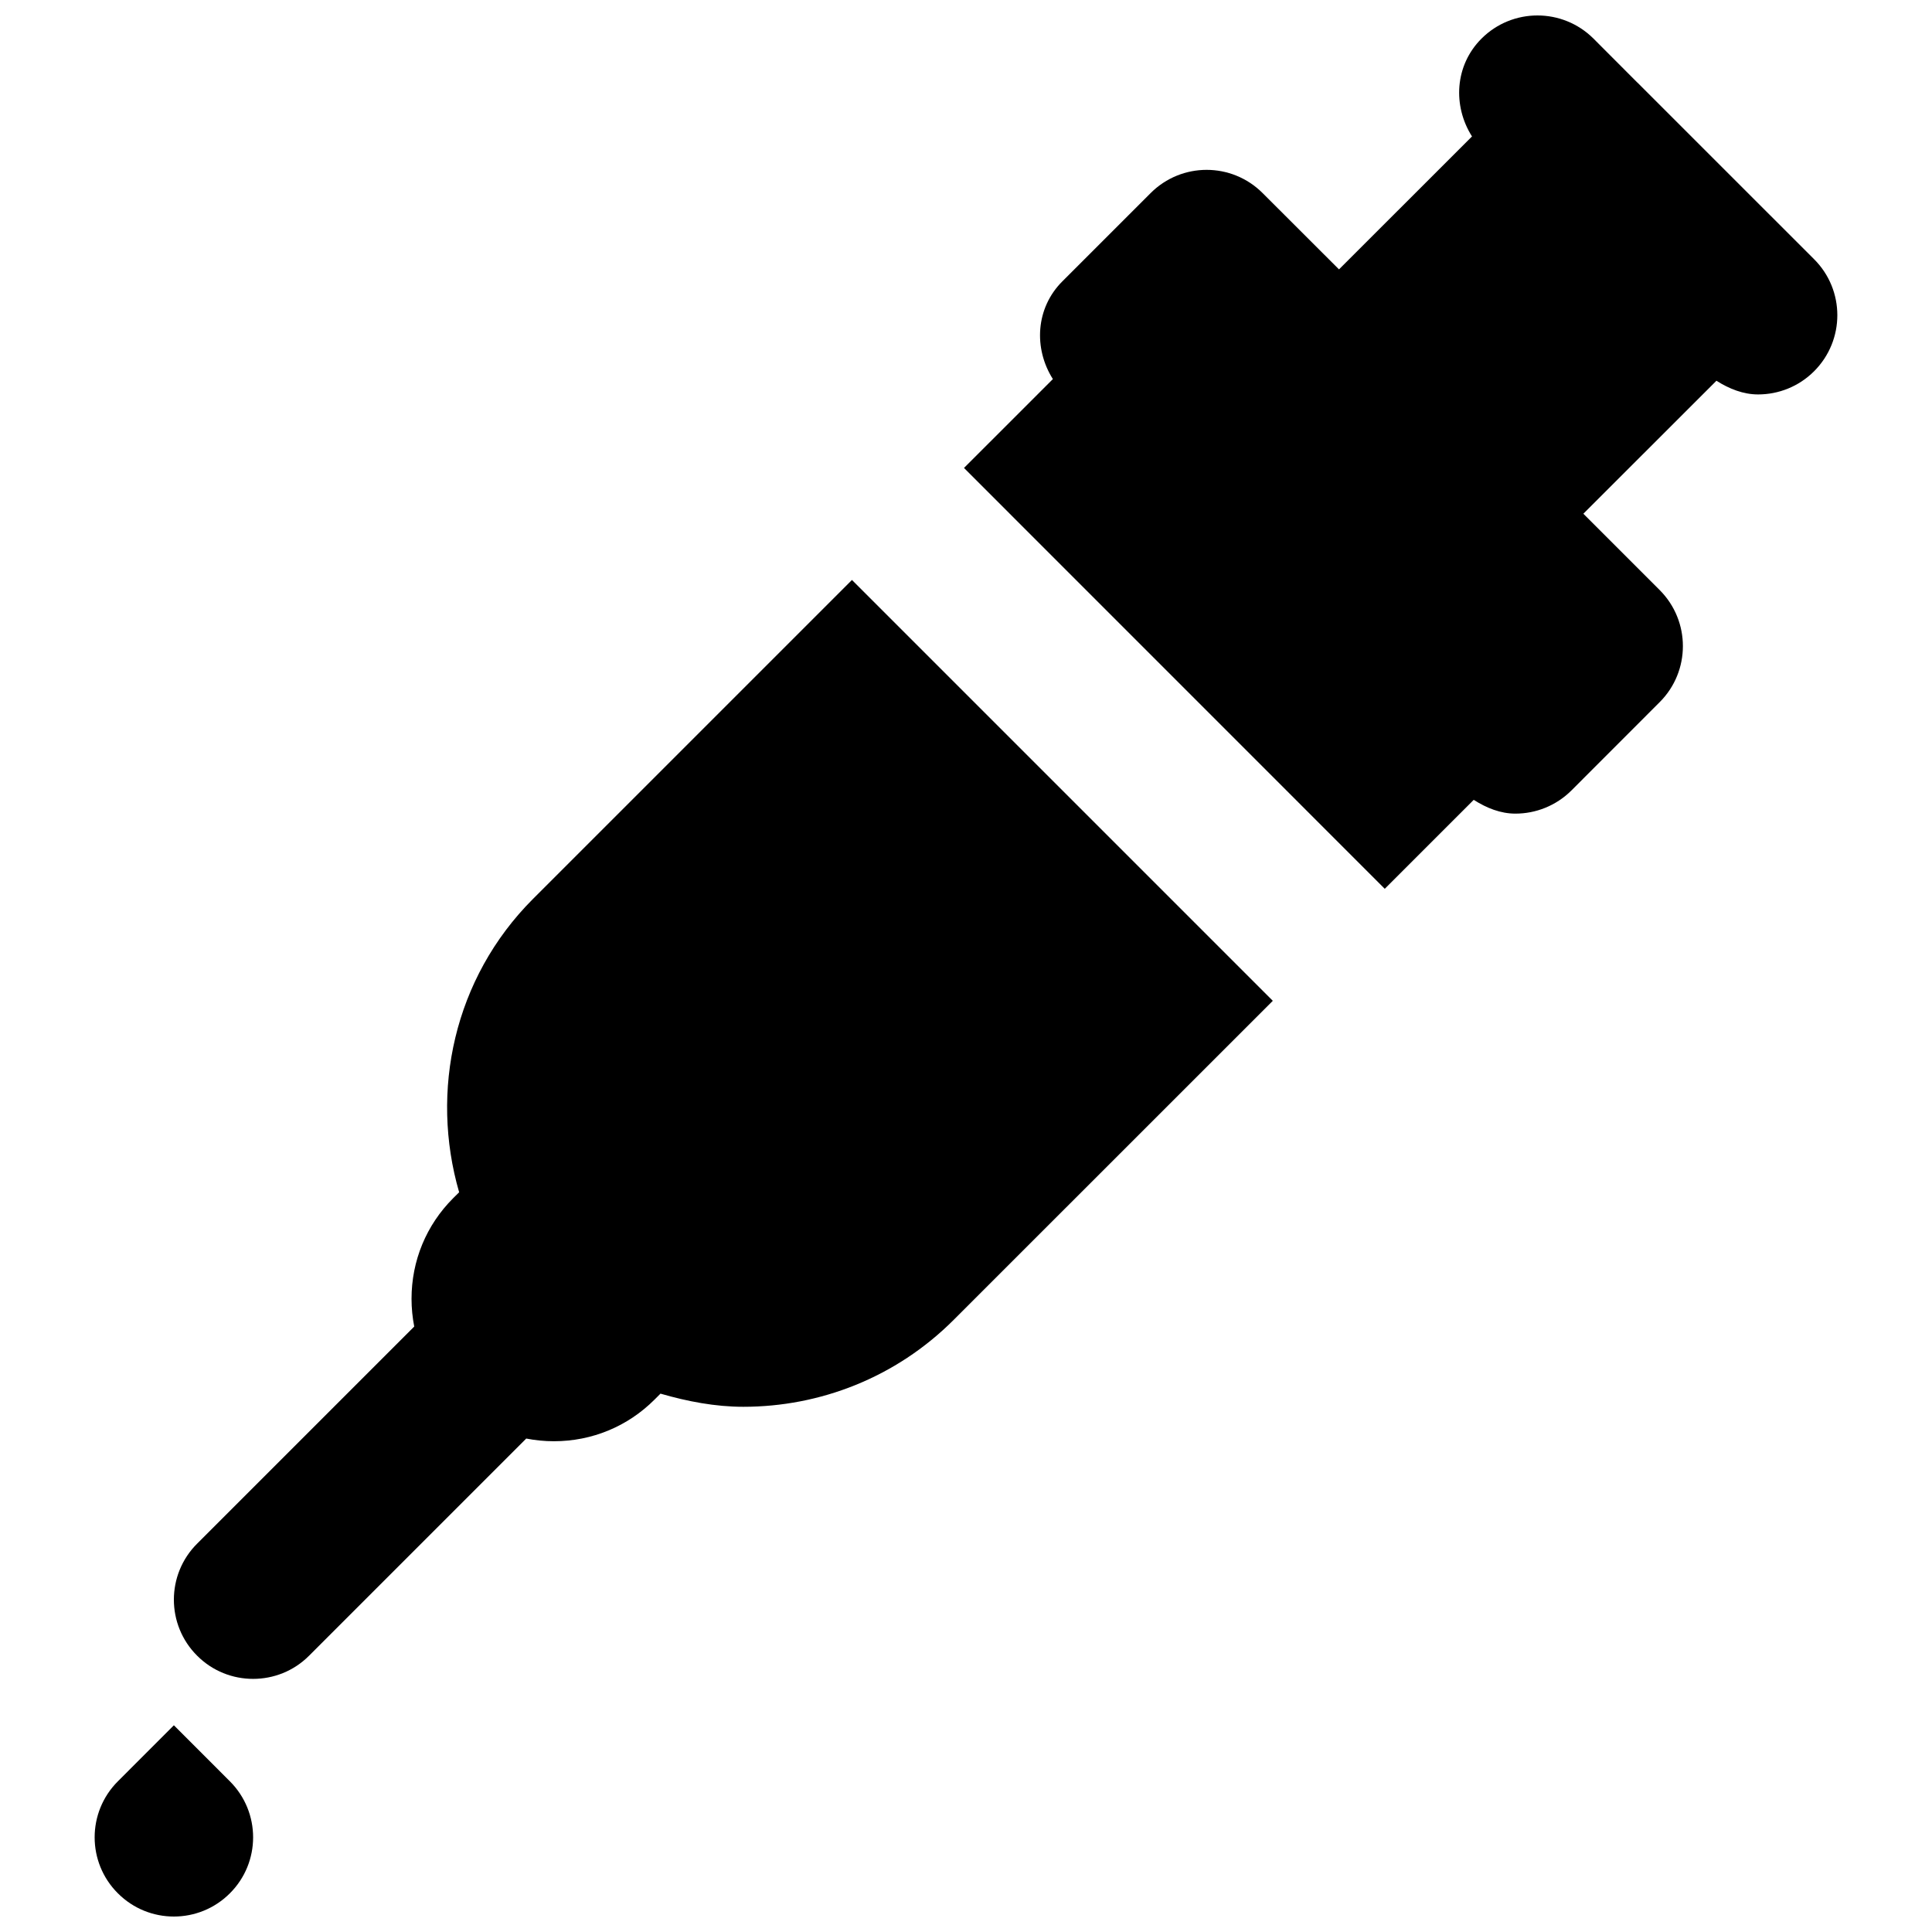 <?xml version="1.0" encoding="UTF-8"?>
<!-- Uploaded to: ICON Repo, www.svgrepo.com, Generator: ICON Repo Mixer Tools -->
<svg width="800px" height="800px" version="1.1" viewBox="144 144 512 512" xmlns="http://www.w3.org/2000/svg">
 <defs>
  <clipPath id="b">
   <path d="m399 148.09h232v231.91h-232z"/>
  </clipPath>
  <clipPath id="a">
   <path d="m169 601h43v50.902h-43z"/>
  </clipPath>
 </defs>
 <g clip-path="url(#b)">
  <path d="m624.76 212.7-11.672-11.672-0.023-0.02-35.078-35.078h-0.02l-11.672-11.695c-8.207-8.184-21.496-8.184-29.684 0-7.094 7.098-7.66 17.805-2.516 25.926l-35.246 35.227-20.238-20.215c-8.207-8.211-21.473-8.211-29.684 0l-23.383 23.383c-7.098 7.074-7.664 17.781-2.519 25.906l-23.555 23.551 111.51 111.53 23.574-23.574c3.422 2.184 7.137 3.652 11.039 3.652 5.375 0 10.75-2.055 14.863-6.148l23.387-23.406c8.188-8.188 8.188-21.477 0-29.684l-20.238-20.238 35.27-35.242c3.398 2.16 7.137 3.629 11.039 3.629 5.375 0 10.75-2.055 14.844-6.148 8.207-8.211 8.207-21.496 0-29.684" fill-rule="evenodd"/>
 </g>
 <g clip-path="url(#a)">
  <path d="m190.08 601.22-14.84 14.844c-8.211 8.207-8.211 21.496 0 29.684 8.184 8.207 21.492 8.207 29.68 0 8.211-8.188 8.211-21.477 0-29.684z" fill-rule="evenodd"/>
 </g>
 <path d="m285.24 382.23c-21.012 21.035-27.309 50.992-19.562 77.734l-1.574 1.555c-7.141 7.137-11.043 16.602-11.043 26.68 0 2.496 0.25 4.953 0.715 7.348l-57.539 57.539c-8.211 8.188-8.211 21.496 0 29.684 4.094 4.113 9.465 6.148 14.84 6.148s10.746-2.035 14.84-6.148l57.539-57.539c2.394 0.461 4.828 0.711 7.328 0.711 10.074 0 19.543-3.902 26.68-11.039l1.574-1.574c7.18 2.078 14.527 3.484 21.957 3.484 20.219 0 40.41-7.684 55.777-23.07l84.535-84.516-111.53-111.53z" fill-rule="evenodd"/>
</svg>